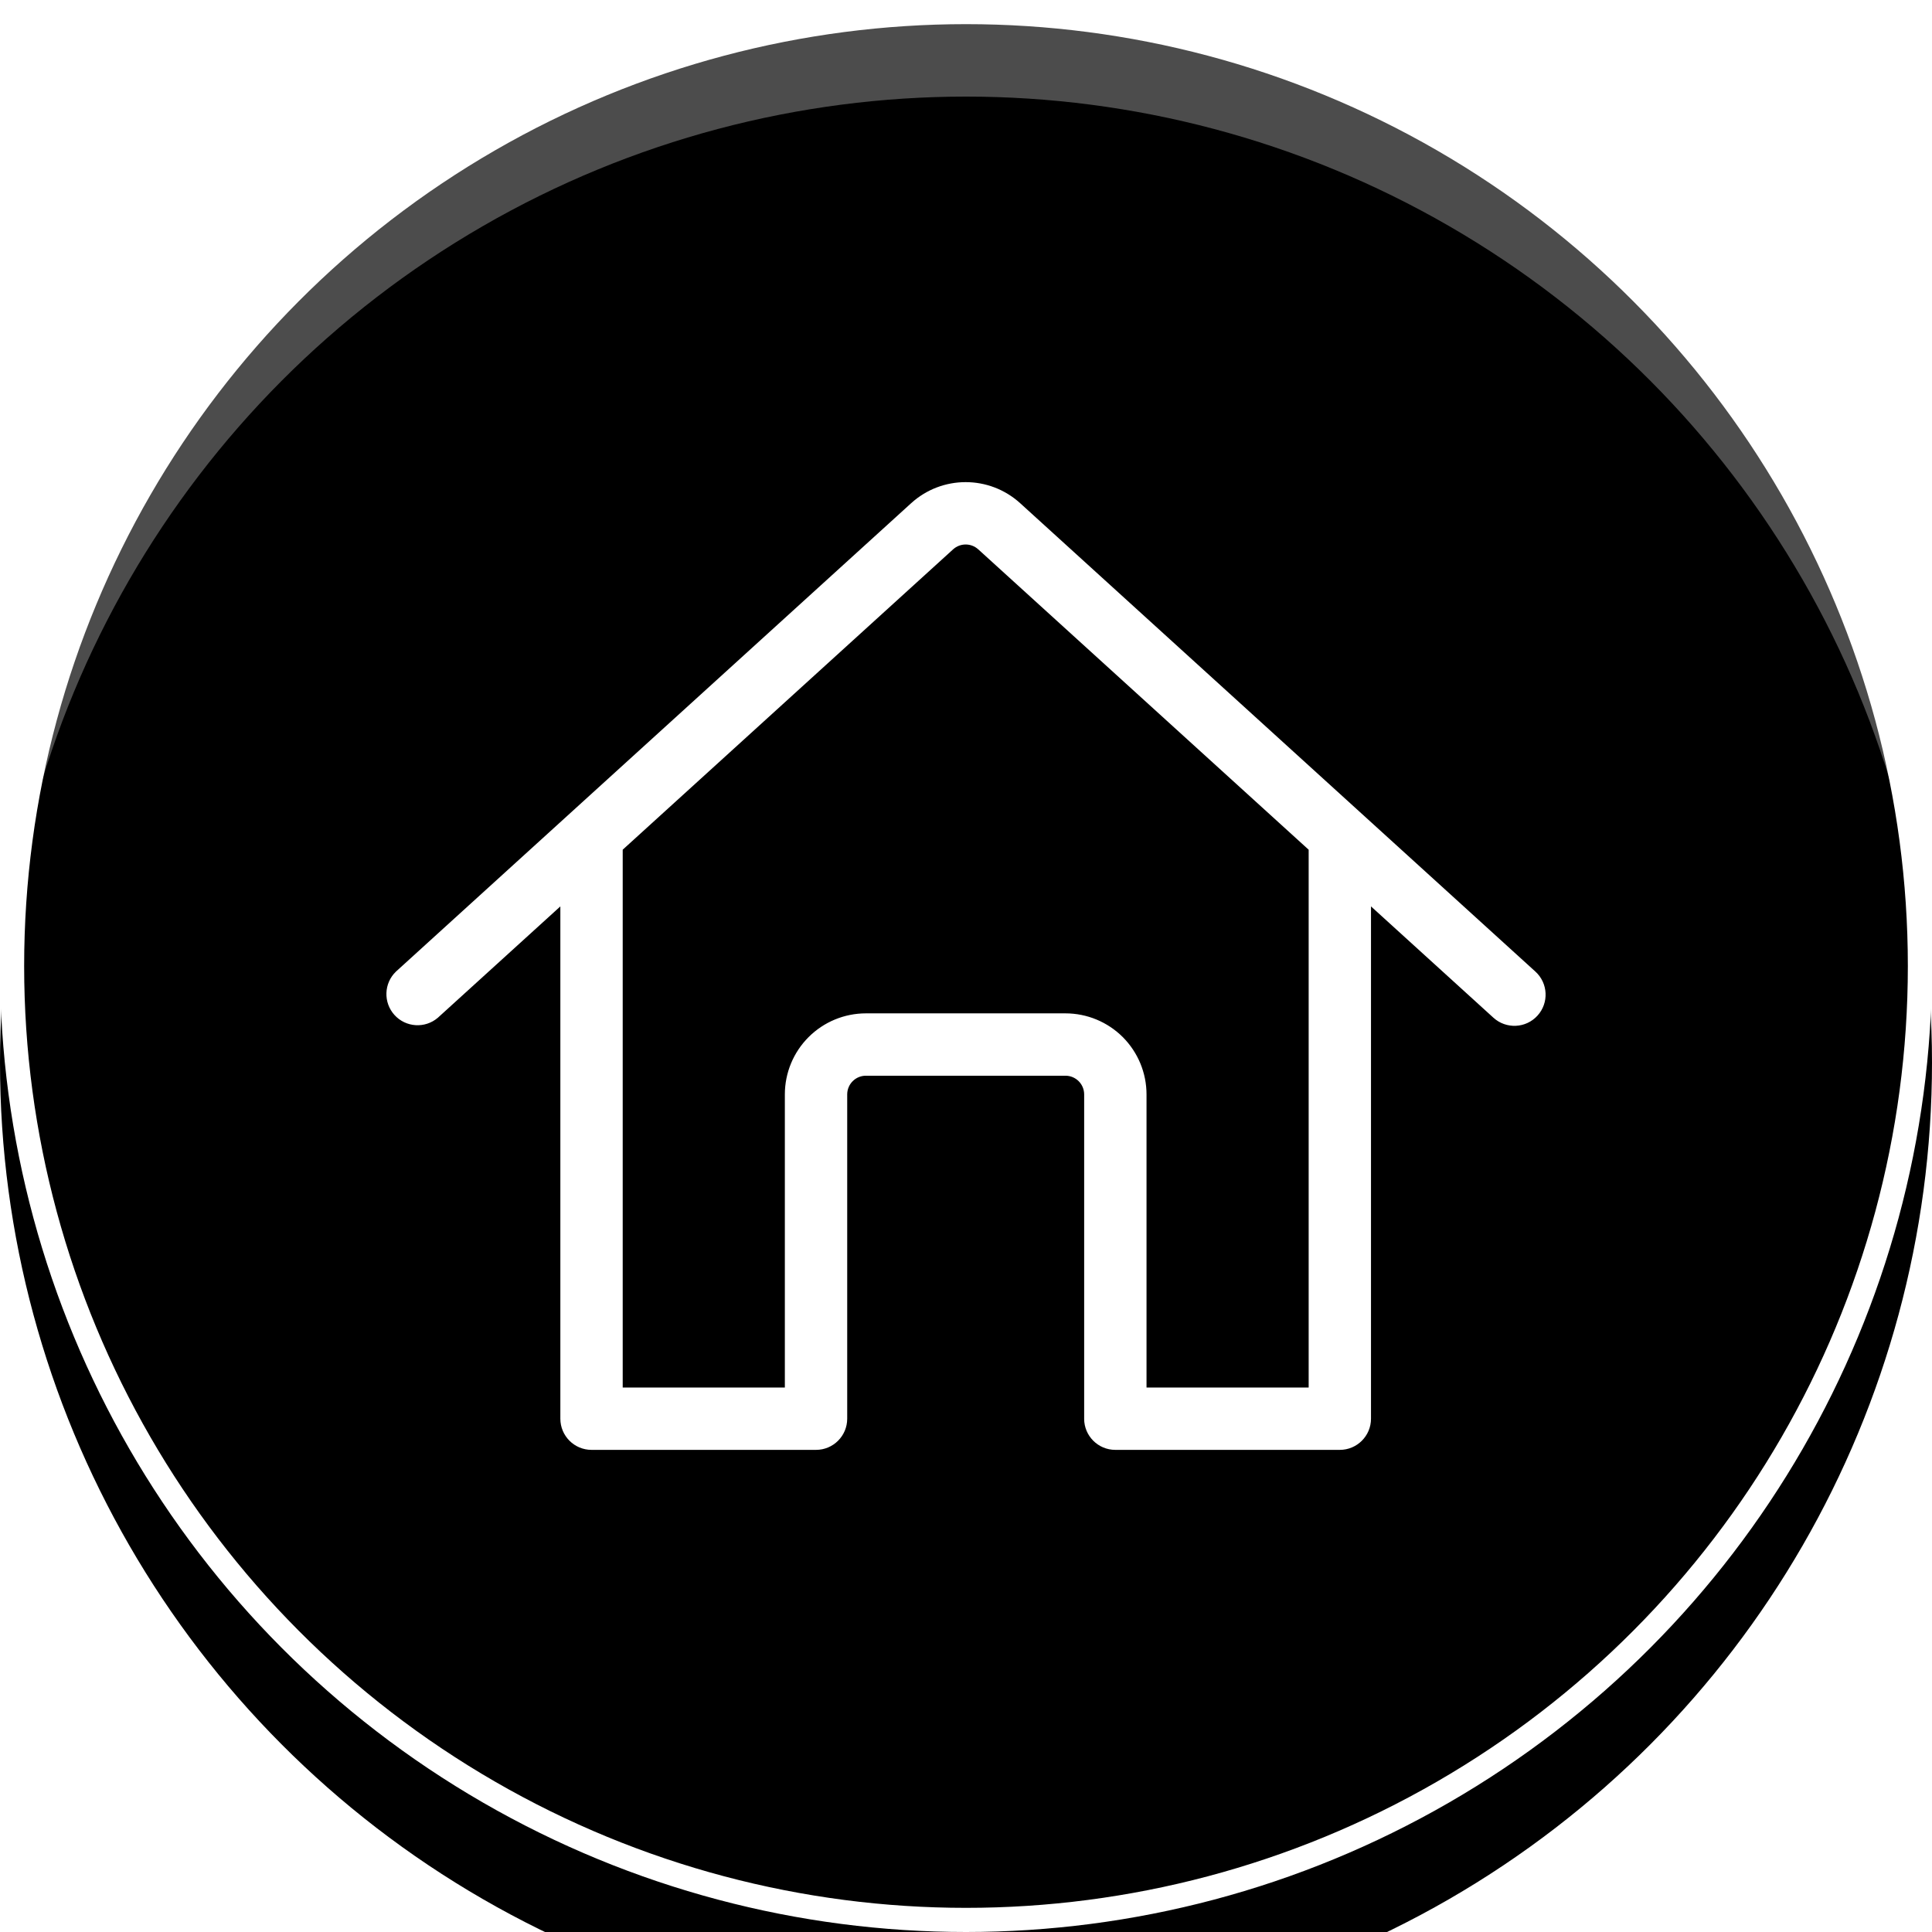 <?xml version="1.0" encoding="UTF-8"?>
<svg width="80px" height="80px" viewBox="0 0 80 80" version="1.1" xmlns="http://www.w3.org/2000/svg" xmlns:xlink="http://www.w3.org/1999/xlink">
    <title>返回顶部</title>
    <defs>
        <circle id="path-1" cx="40" cy="40" r="40"></circle>
        <filter x="-17.5%" y="-12.5%" width="135.0%" height="135.0%" filterUnits="objectBoundingBox" id="filter-2">
            <feOffset dx="0" dy="4" in="SourceAlpha" result="shadowOffsetOuter1"></feOffset>
            <feGaussianBlur stdDeviation="4" in="shadowOffsetOuter1" result="shadowBlurOuter1"></feGaussianBlur>
            <feComposite in="shadowBlurOuter1" in2="SourceAlpha" operator="out" result="shadowBlurOuter1"></feComposite>
            <feColorMatrix values="0 0 0 0 0   0 0 0 0 0   0 0 0 0 0  0 0 0 0.08 0" type="matrix" in="shadowBlurOuter1"></feColorMatrix>
        </filter>
    </defs>
    <g id="页面-1" stroke="none" stroke-width="1" fill="none" fill-rule="evenodd">
        <g id="APP/H5页面增加WhatsApp入口" transform="translate(-630, -1160)">
            <g id="返回首页" transform="translate(630, 1160)">
                <g id="椭圆形">
                    <use fill="black" fill-opacity="1" filter="url(#filter-2)" xlink:href="#path-1"></use>
                    <circle stroke="#FFFFFF" stroke-width="1" stroke-linejoin="square" fill-opacity="0.7" fill="#000000" fill-rule="evenodd" cx="40" cy="40" r="39.5"></circle>
                </g>
                <g id="APP-主页" transform="translate(16, 19.964)" fill="#FFFFFF" fill-rule="nonzero">
                    <path d="M24.507,2.784 C24.212,2.515 23.761,2.515 23.465,2.784 L9.785,15.22 L9.785,37.49 L16.499,37.49 L16.499,25.354 C16.499,24.463 16.852,23.61 17.482,22.98 C18.111,22.351 18.965,21.997 19.855,21.997 L28.118,21.997 C29.009,21.997 29.862,22.351 30.492,22.98 C31.121,23.61 31.475,24.463 31.475,25.354 L31.475,37.49 L38.189,37.49 L38.189,15.221 L24.507,2.783 L24.507,2.784 Z M28.893,38.781 L28.893,25.354 C28.893,24.926 28.546,24.579 28.118,24.579 L19.855,24.579 C19.427,24.579 19.081,24.926 19.081,25.354 L19.081,38.781 C19.081,39.494 18.502,40.072 17.79,40.072 L8.494,40.072 C7.781,40.072 7.203,39.494 7.203,38.781 L7.203,17.568 L2.131,22.178 C1.601,22.632 0.805,22.583 0.335,22.065 C-0.134,21.548 -0.107,20.751 0.396,20.267 L21.728,0.873 C23.008,-0.291 24.963,-0.291 26.244,0.873 L47.577,20.267 C48.105,20.747 48.144,21.563 47.664,22.091 C47.184,22.619 46.368,22.657 45.84,22.178 L40.77,17.568 L40.77,38.781 C40.77,39.494 40.191,40.072 39.479,40.072 L30.183,40.072 C29.47,40.072 28.892,39.494 28.892,38.781 L28.893,38.781 Z" id="形状"></path>
                </g>
            </g>
        </g>
    </g>
</svg>